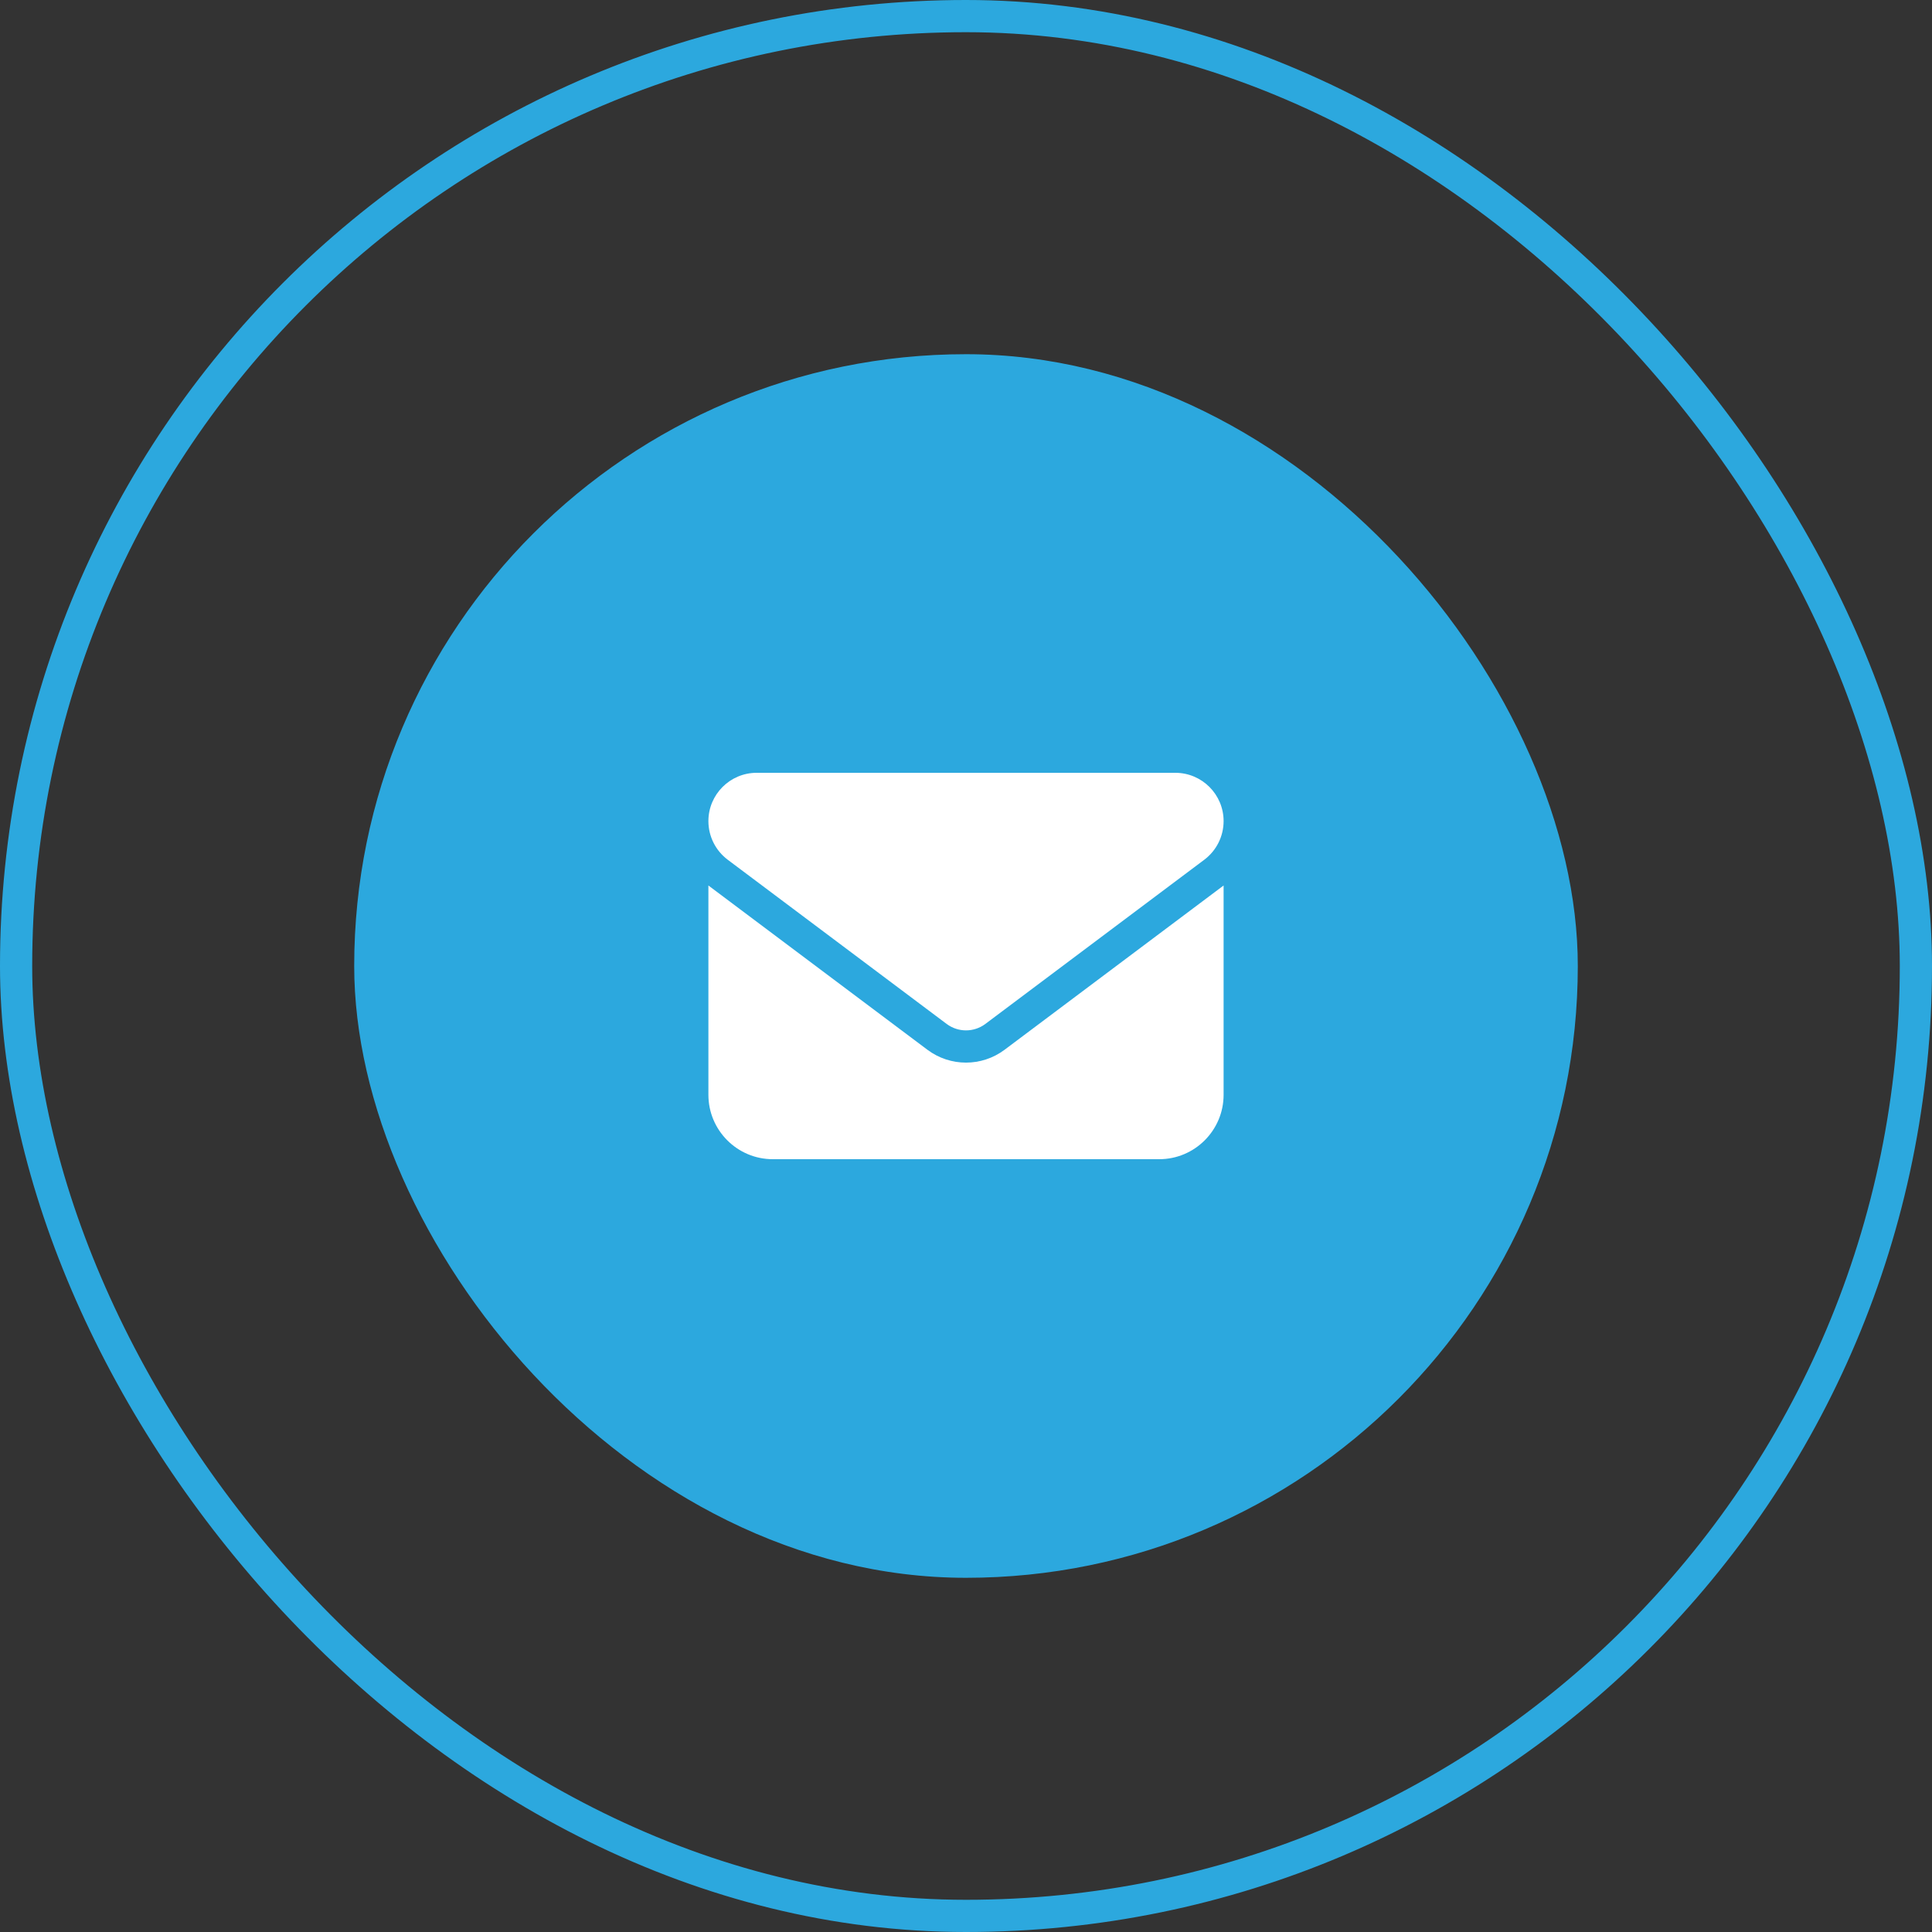 <svg width="60" height="60" viewBox="0 0 60 60" fill="none" xmlns="http://www.w3.org/2000/svg">
<rect x="0" y="0" width="60" height="60" fill="#333333" stroke="none"/>
<rect x="11" y="11" width="38" height="38" rx="19" fill="#2CA8DE"/>
<path d="M23.5 24C22.672 24 22 24.672 22 25.5C22 25.972 22.222 26.416 22.6 26.7L29.4 31.8C29.756 32.066 30.244 32.066 30.6 31.8L37.4 26.7C37.778 26.416 38 25.972 38 25.5C38 24.672 37.328 24 36.5 24H23.5ZM22 27.5V34C22 35.103 22.897 36 24 36H36C37.103 36 38 35.103 38 34V27.5L31.2 32.6C30.488 33.134 29.512 33.134 28.8 32.6L22 27.5Z" fill="white"/>
<rect x="0.5" y="0.5" width="59" height="59" rx="29.5" stroke="#2CA8DE"/>
</svg>
